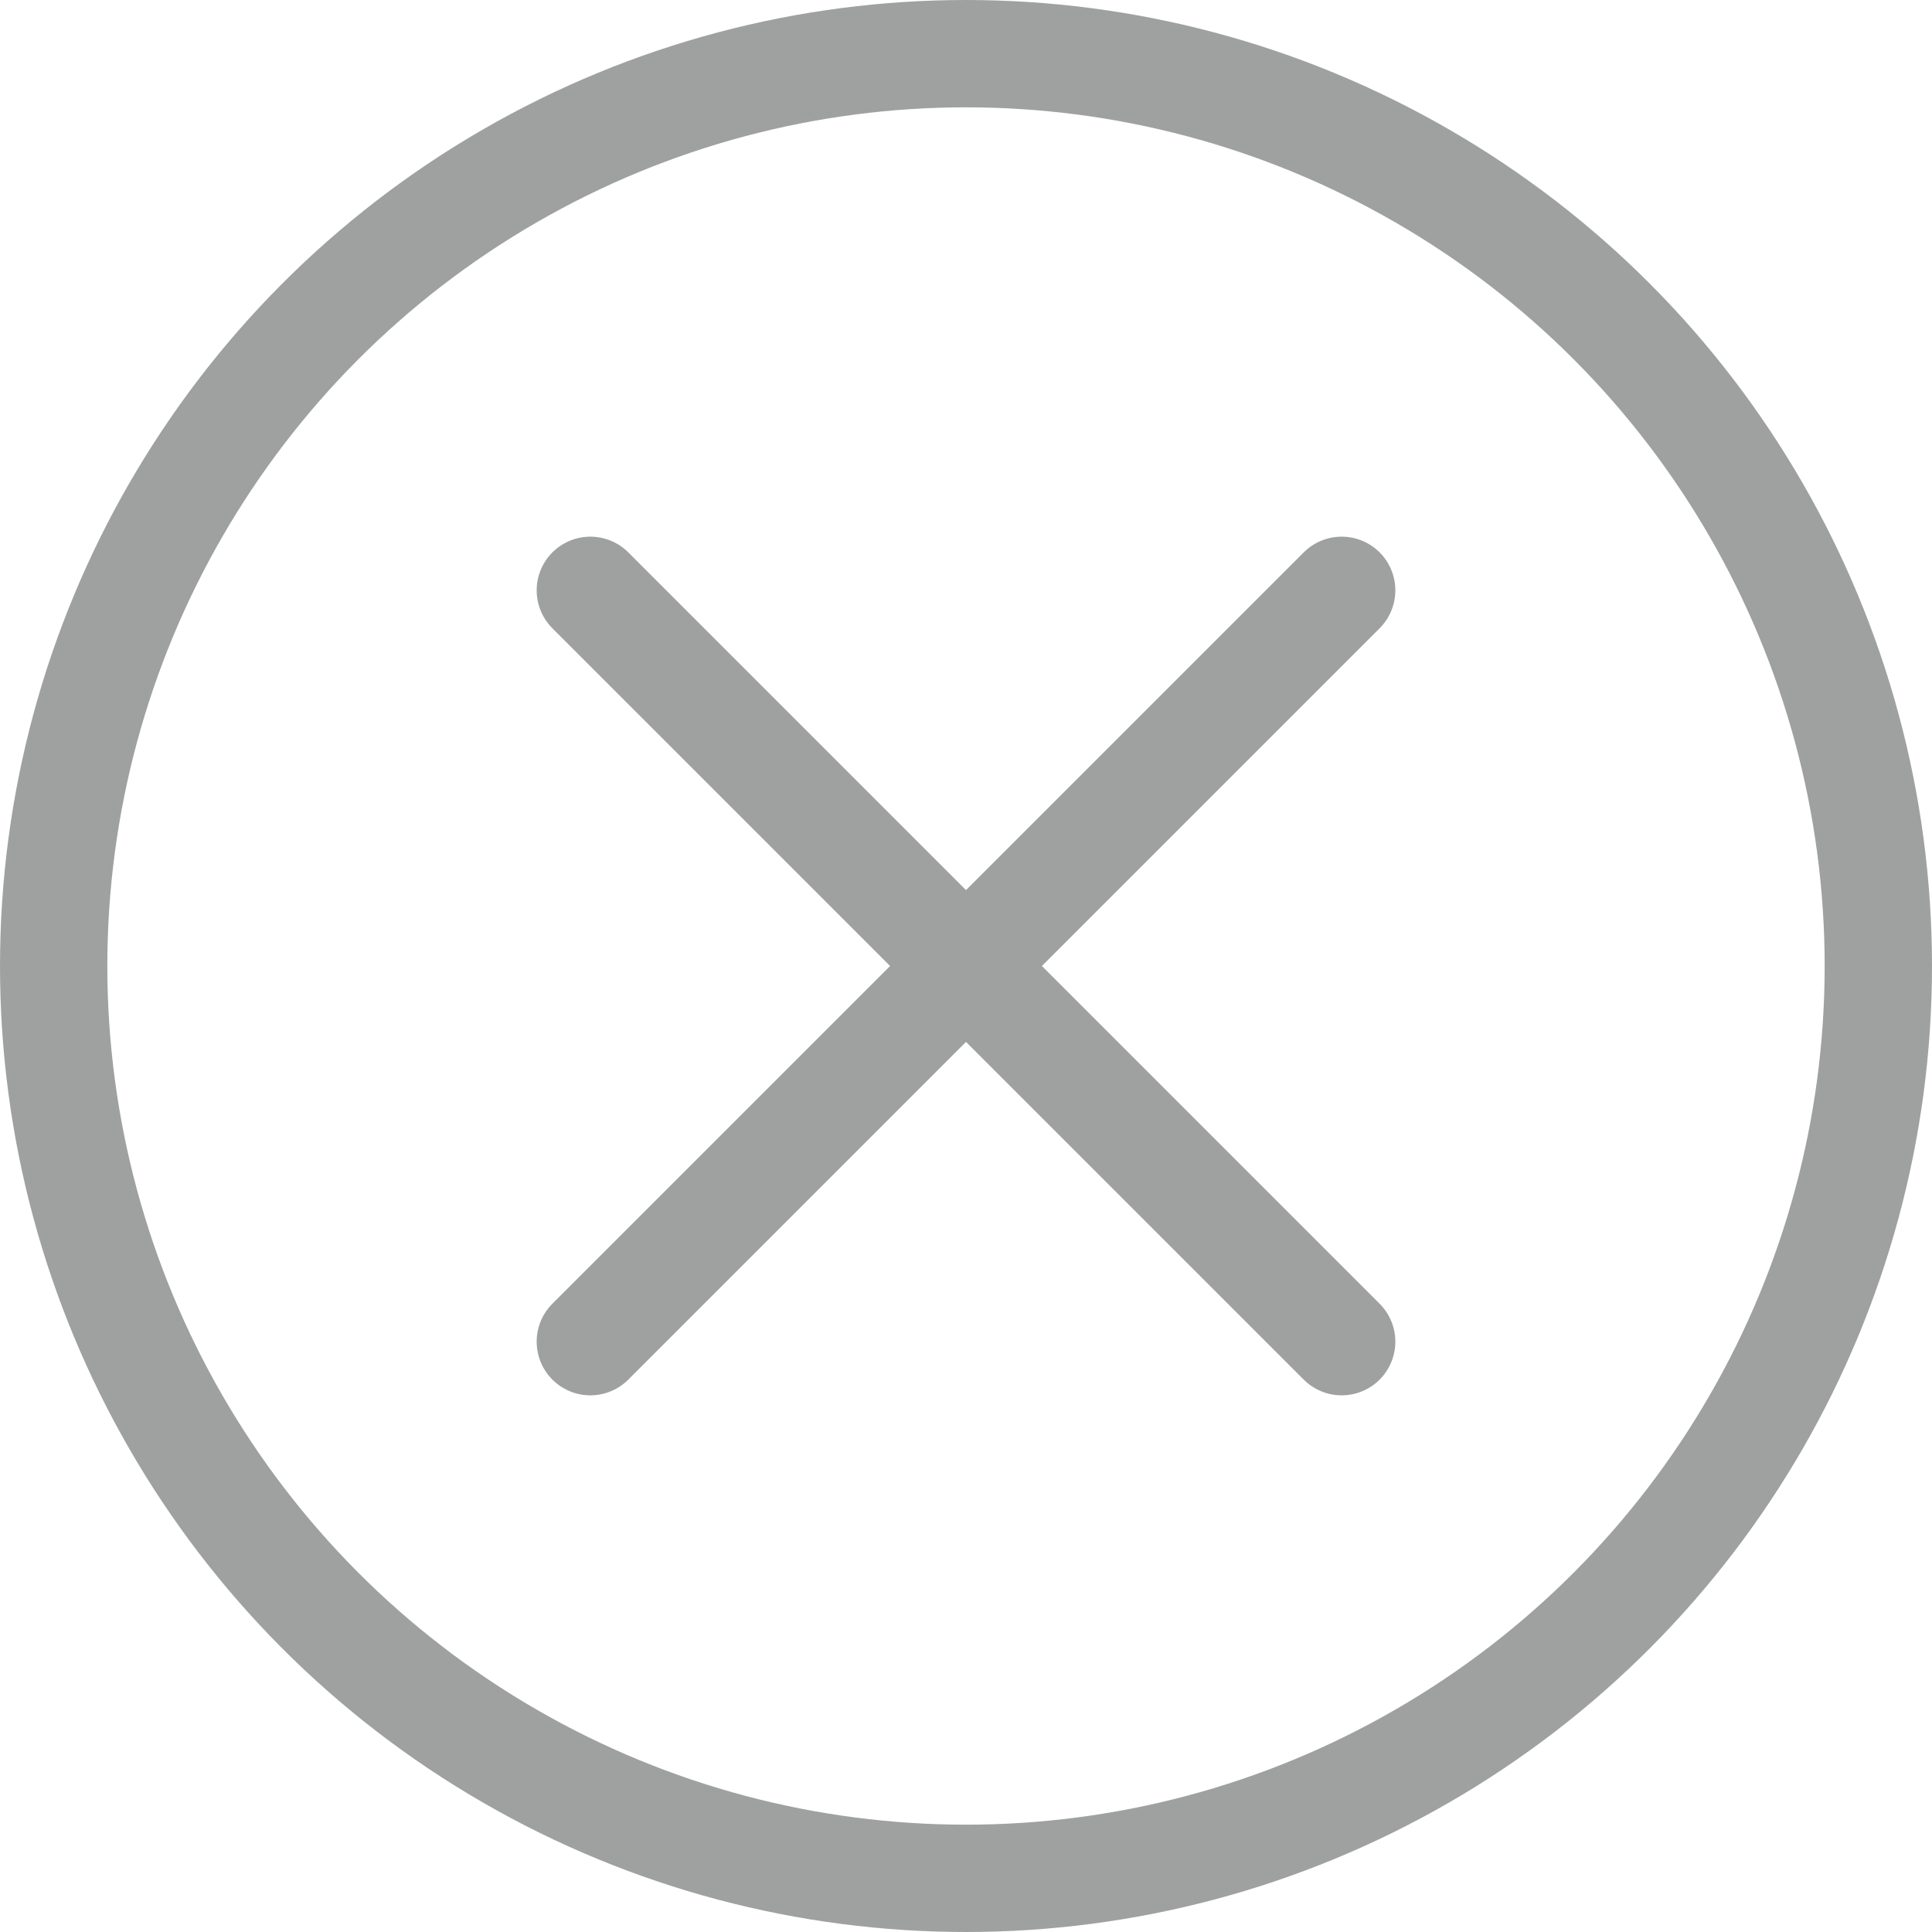 <svg xmlns="http://www.w3.org/2000/svg" width="18" height="18" viewBox="0 0 18 18"><rect width="18" height="18" fill="none"/><g fill="none" stroke="#9fa0a0" stroke-miterlimit="10" stroke-width="1"><circle cx="9" cy="9" r="9" stroke="none"/><circle cx="9" cy="9" r="8.5" fill="none"/></g><path d="M187.5,224l7-7" transform="translate(-182 -211.5)" fill="none" stroke="#9fa0a0" stroke-linecap="round" stroke-miterlimit="10" stroke-width="1"/><path d="M194.5,224l-7-7" transform="translate(-182 -211.5)" fill="none" stroke="#9fa0a0" stroke-linecap="round" stroke-miterlimit="10" stroke-width="1"/></svg>